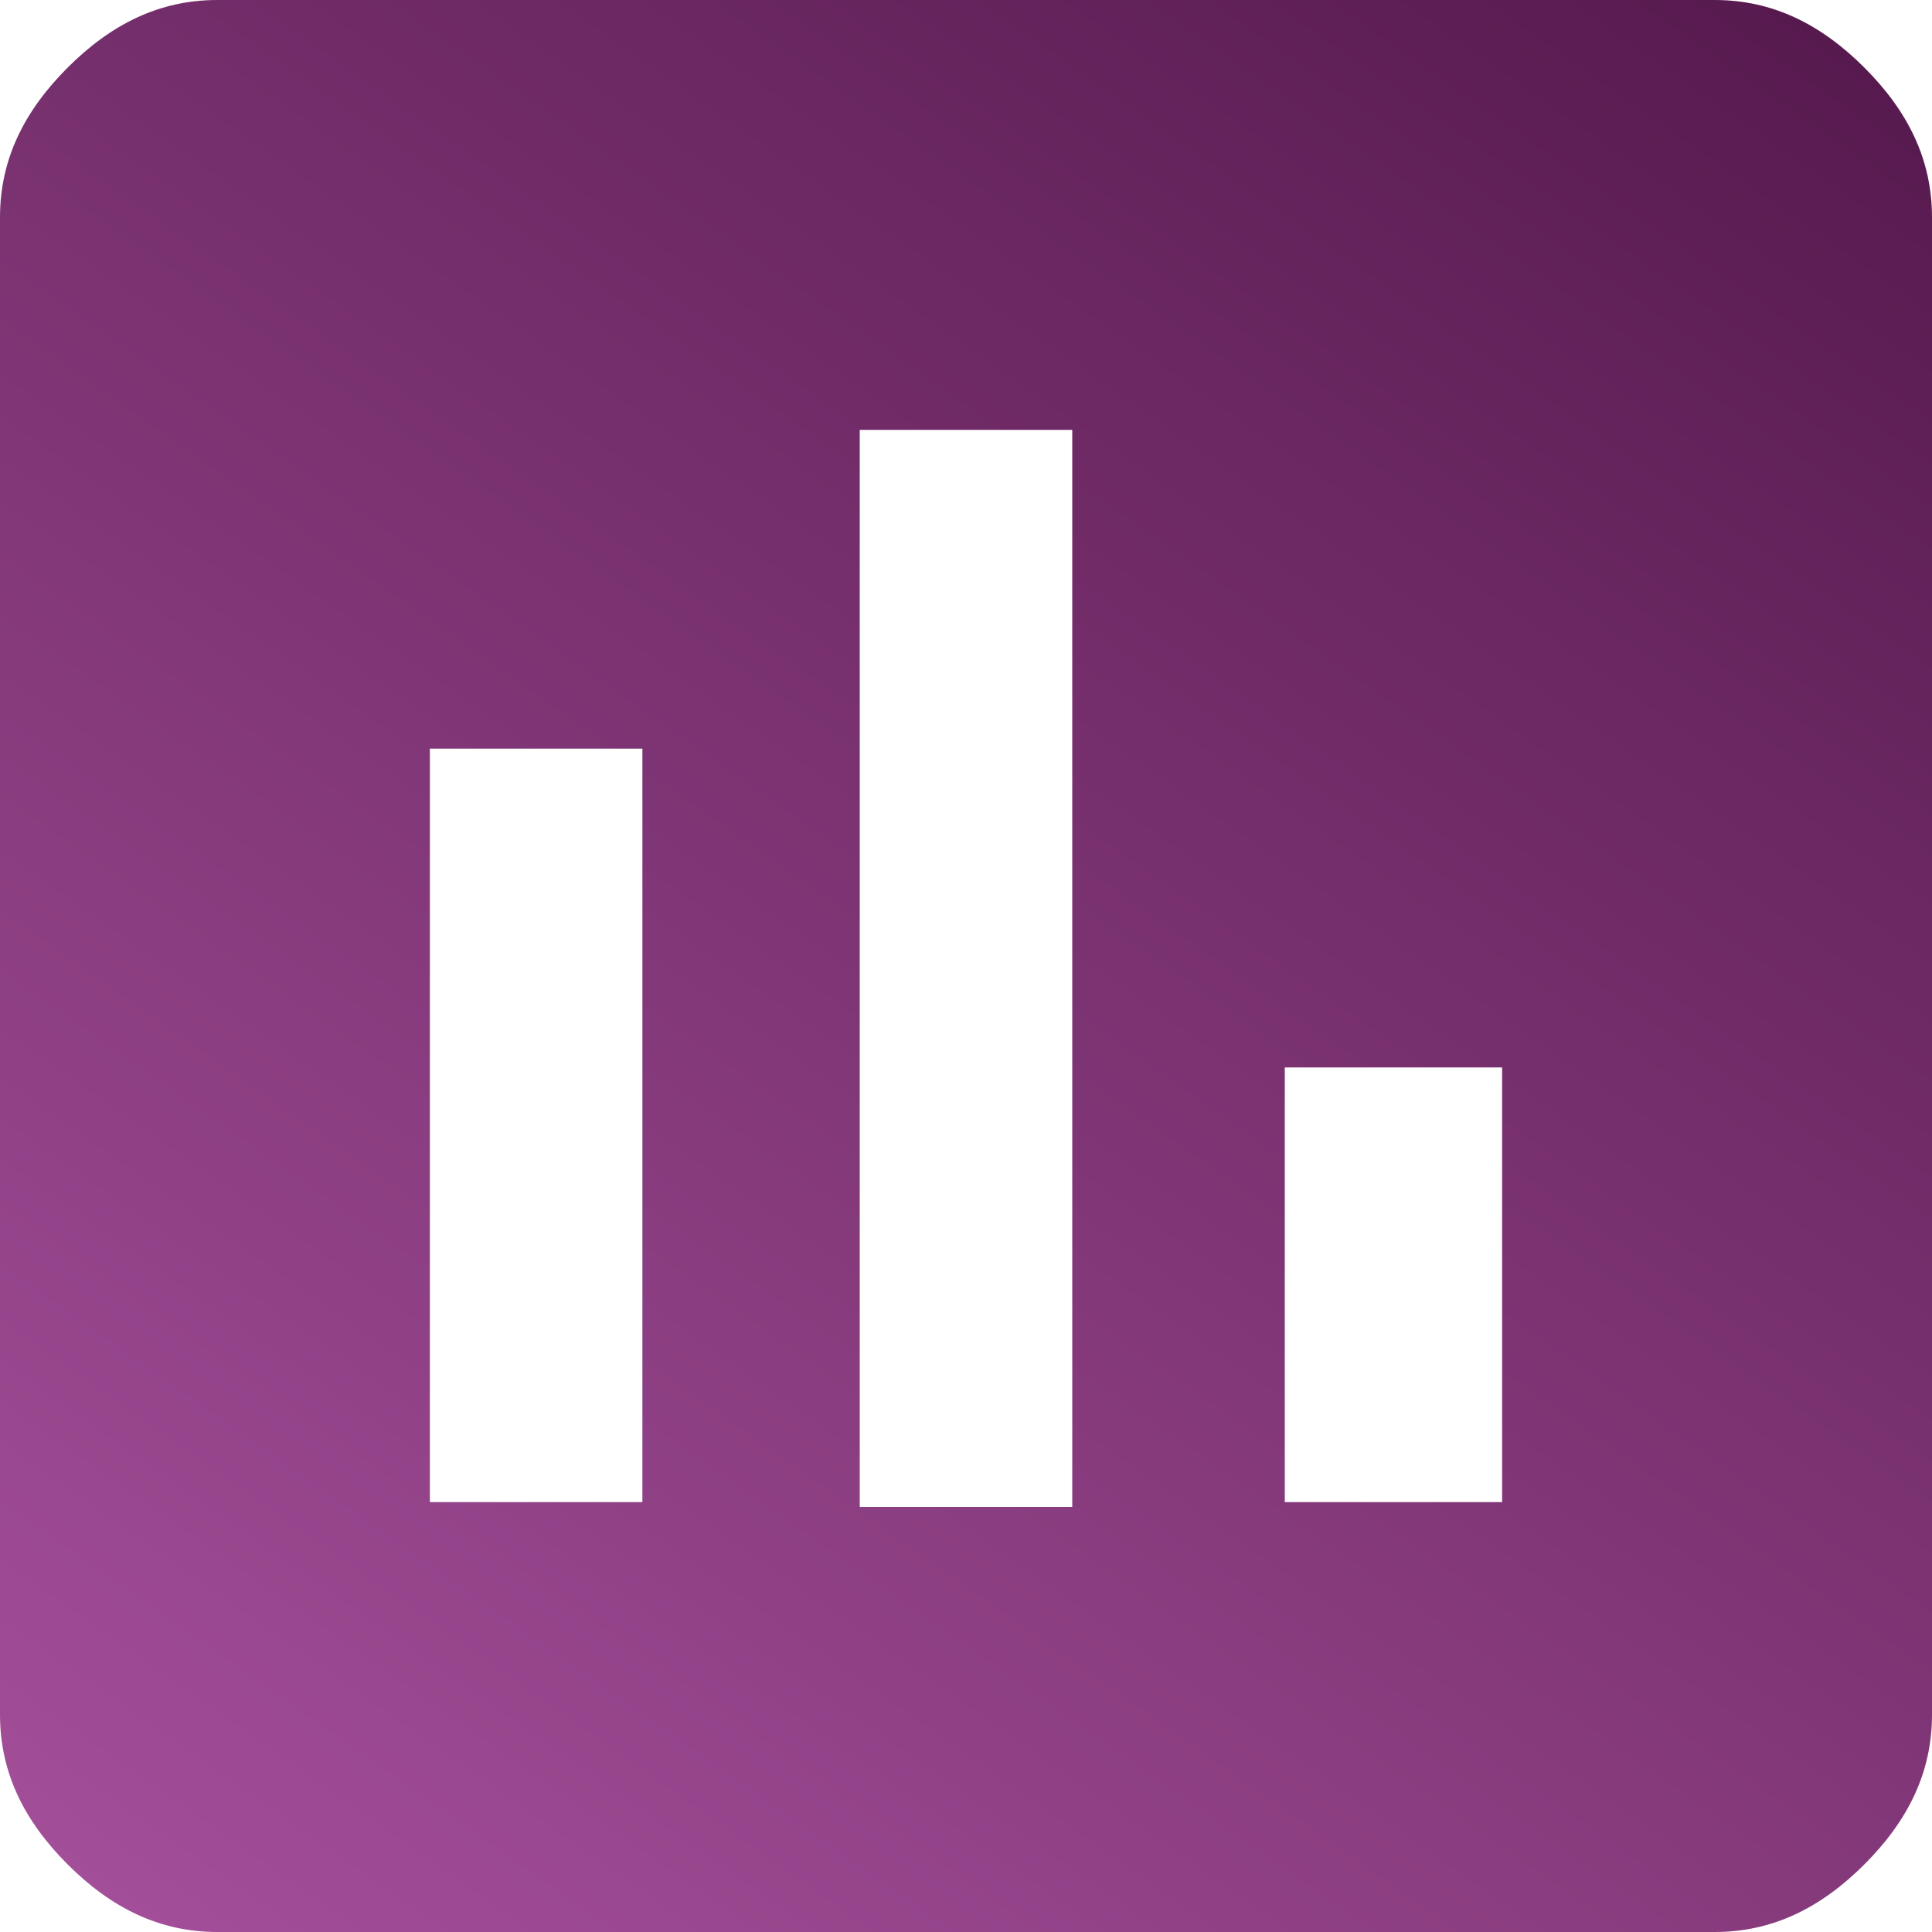 <?xml version="1.0" encoding="utf-8"?>
<!-- Generator: Adobe Illustrator 19.0.0, SVG Export Plug-In . SVG Version: 6.00 Build 0)  -->
<svg version="1.1" id="Layer_1" xmlns="http://www.w3.org/2000/svg" xmlns:xlink="http://www.w3.org/1999/xlink" x="0px" y="0px"
	 viewBox="0 0 40 40" style="enable-background:new 0 0 40 40;" xml:space="preserve">
<style type="text/css">
	.st0{fill:url(#XMLID_3_);}
</style>
<g id="XMLID_2_">
	<linearGradient id="XMLID_3_" gradientUnits="userSpaceOnUse" x1="5.058" y1="41.34" x2="34.942" y2="-1.339">
		<stop  offset="0" style="stop-color:#A34E98"/>
		<stop  offset="1" style="stop-color:#571A4F"/>
	</linearGradient>
	<path id="XMLID_8_" class="st0" d="M35.5,0c1.2,0,2.2,0.5,3.1,1.4C39.5,2.3,40,3.3,40,4.5v31c0,1.2-0.5,2.2-1.4,3.1
		c-0.9,0.9-1.9,1.4-3.1,1.4h-31c-1.2,0-2.2-0.5-3.1-1.4C0.5,37.7,0,36.7,0,35.5v-31c0-1.2,0.5-2.2,1.4-3.1C2.3,0.5,3.3,0,4.5,0H35.5
		z M13.3,31.1V15.5H8.9v15.6H13.3z M22.2,31.1V8.9h-4.4v22.3H22.2z M31.1,31.1v-9h-4.5v9H31.1z"/>
</g>
</svg>

